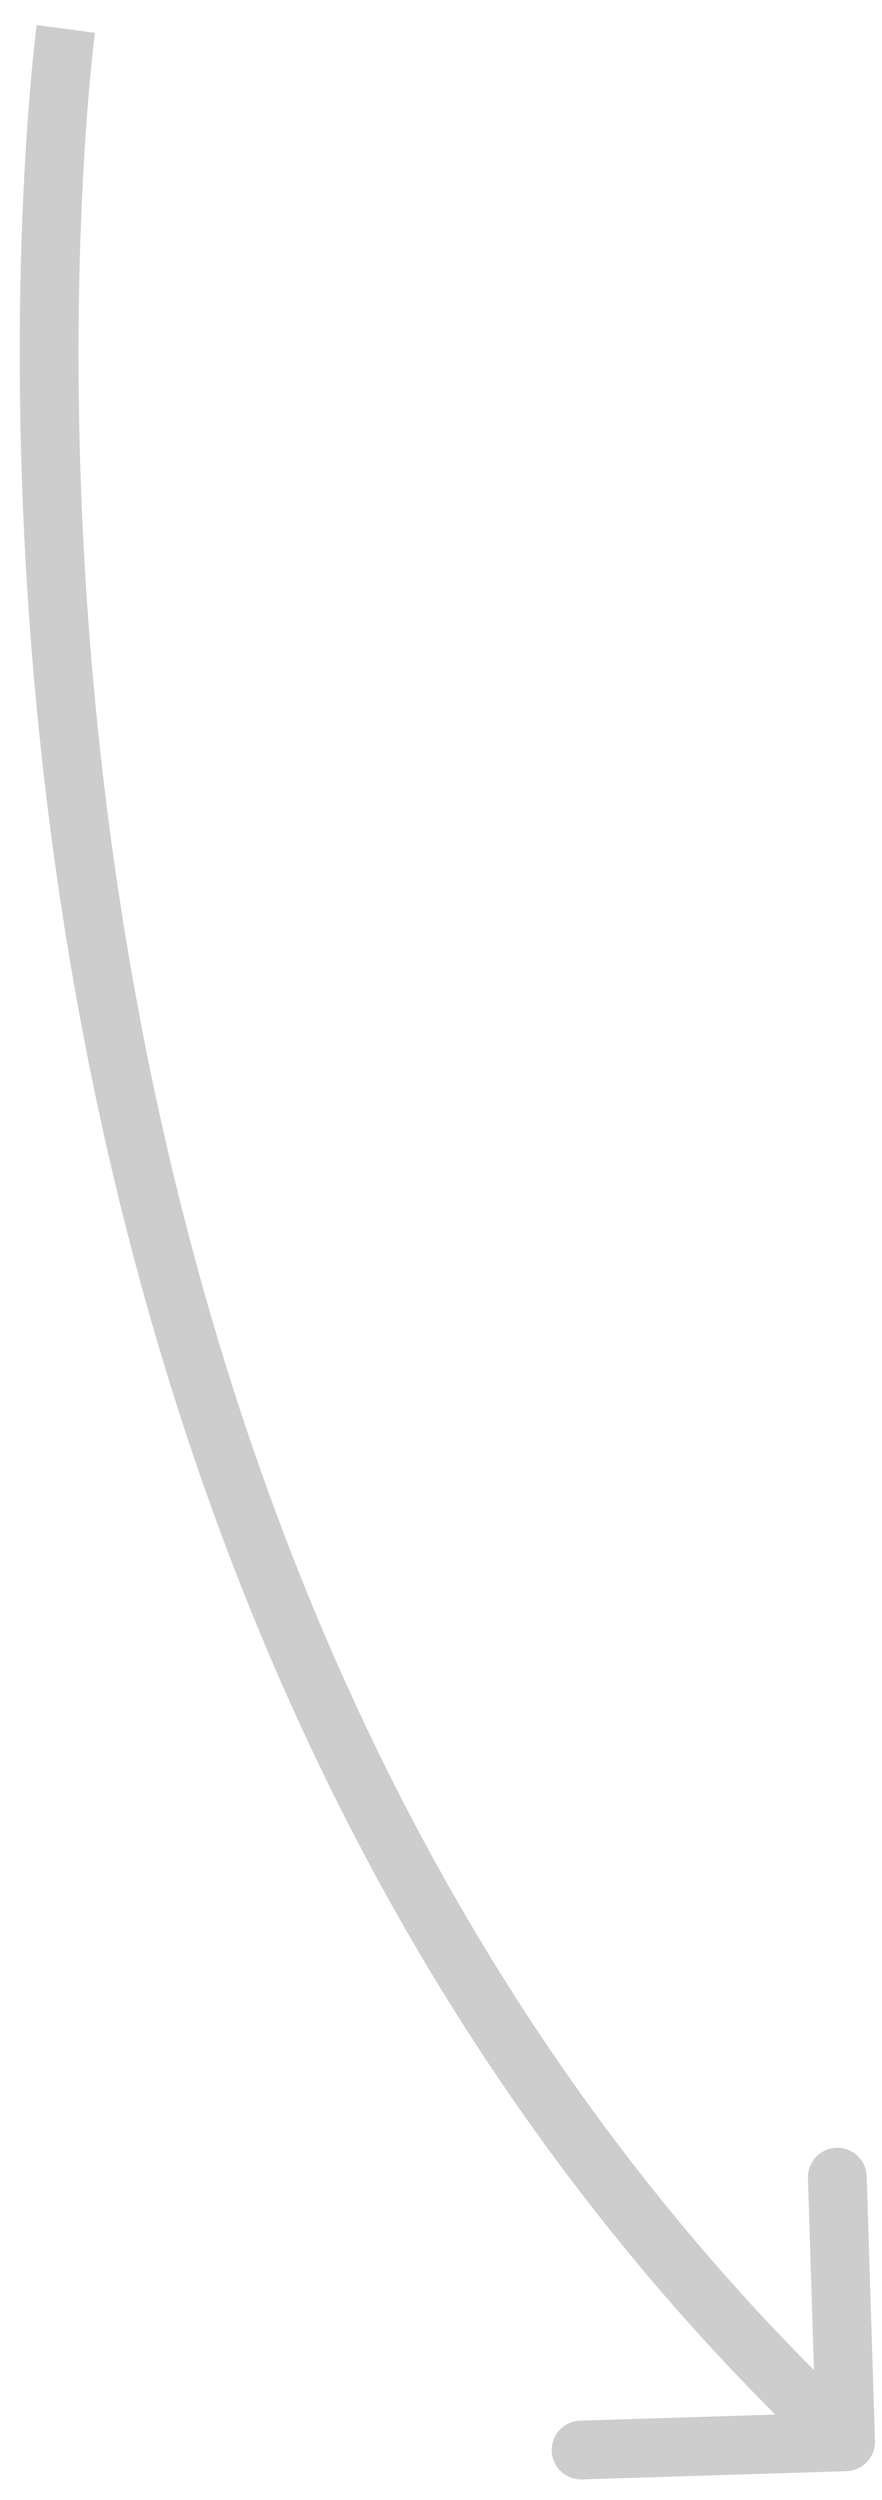 <svg width="30" height="85" viewBox="0 0 30 85" fill="none" xmlns="http://www.w3.org/2000/svg">
<path opacity="0.3" d="M28.792 84.016C29.344 83.999 29.778 83.538 29.761 82.986L29.48 73.99C29.463 73.438 29.002 73.005 28.45 73.022C27.898 73.039 27.464 73.501 27.481 74.052L27.731 82.049L19.734 82.298C19.182 82.315 18.749 82.776 18.766 83.328C18.783 83.88 19.245 84.314 19.797 84.297L28.792 84.016ZM2.239 0.983C1.248 0.851 1.248 0.851 1.247 0.852C1.247 0.852 1.247 0.853 1.247 0.854C1.247 0.856 1.246 0.859 1.246 0.863C1.245 0.87 1.244 0.88 1.242 0.893C1.239 0.92 1.234 0.958 1.228 1.009C1.215 1.11 1.198 1.258 1.177 1.452C1.134 1.839 1.077 2.408 1.016 3.142C0.894 4.609 0.758 6.733 0.7 9.379C0.584 14.668 0.779 22.047 2.023 30.414C4.509 47.133 11.2 67.889 28.076 83.746L28.761 83.017L29.446 82.288C13.021 66.855 6.451 46.595 4.001 30.12C2.777 21.889 2.585 14.626 2.7 9.423C2.757 6.822 2.89 4.738 3.009 3.307C3.068 2.592 3.124 2.04 3.165 1.669C3.185 1.484 3.202 1.344 3.213 1.25C3.219 1.204 3.223 1.169 3.226 1.147C3.227 1.135 3.228 1.127 3.229 1.122C3.229 1.119 3.23 1.117 3.23 1.116C3.23 1.116 3.23 1.116 3.23 1.115C3.23 1.115 3.23 1.115 2.239 0.983Z" fill="#595959"/>
</svg>
